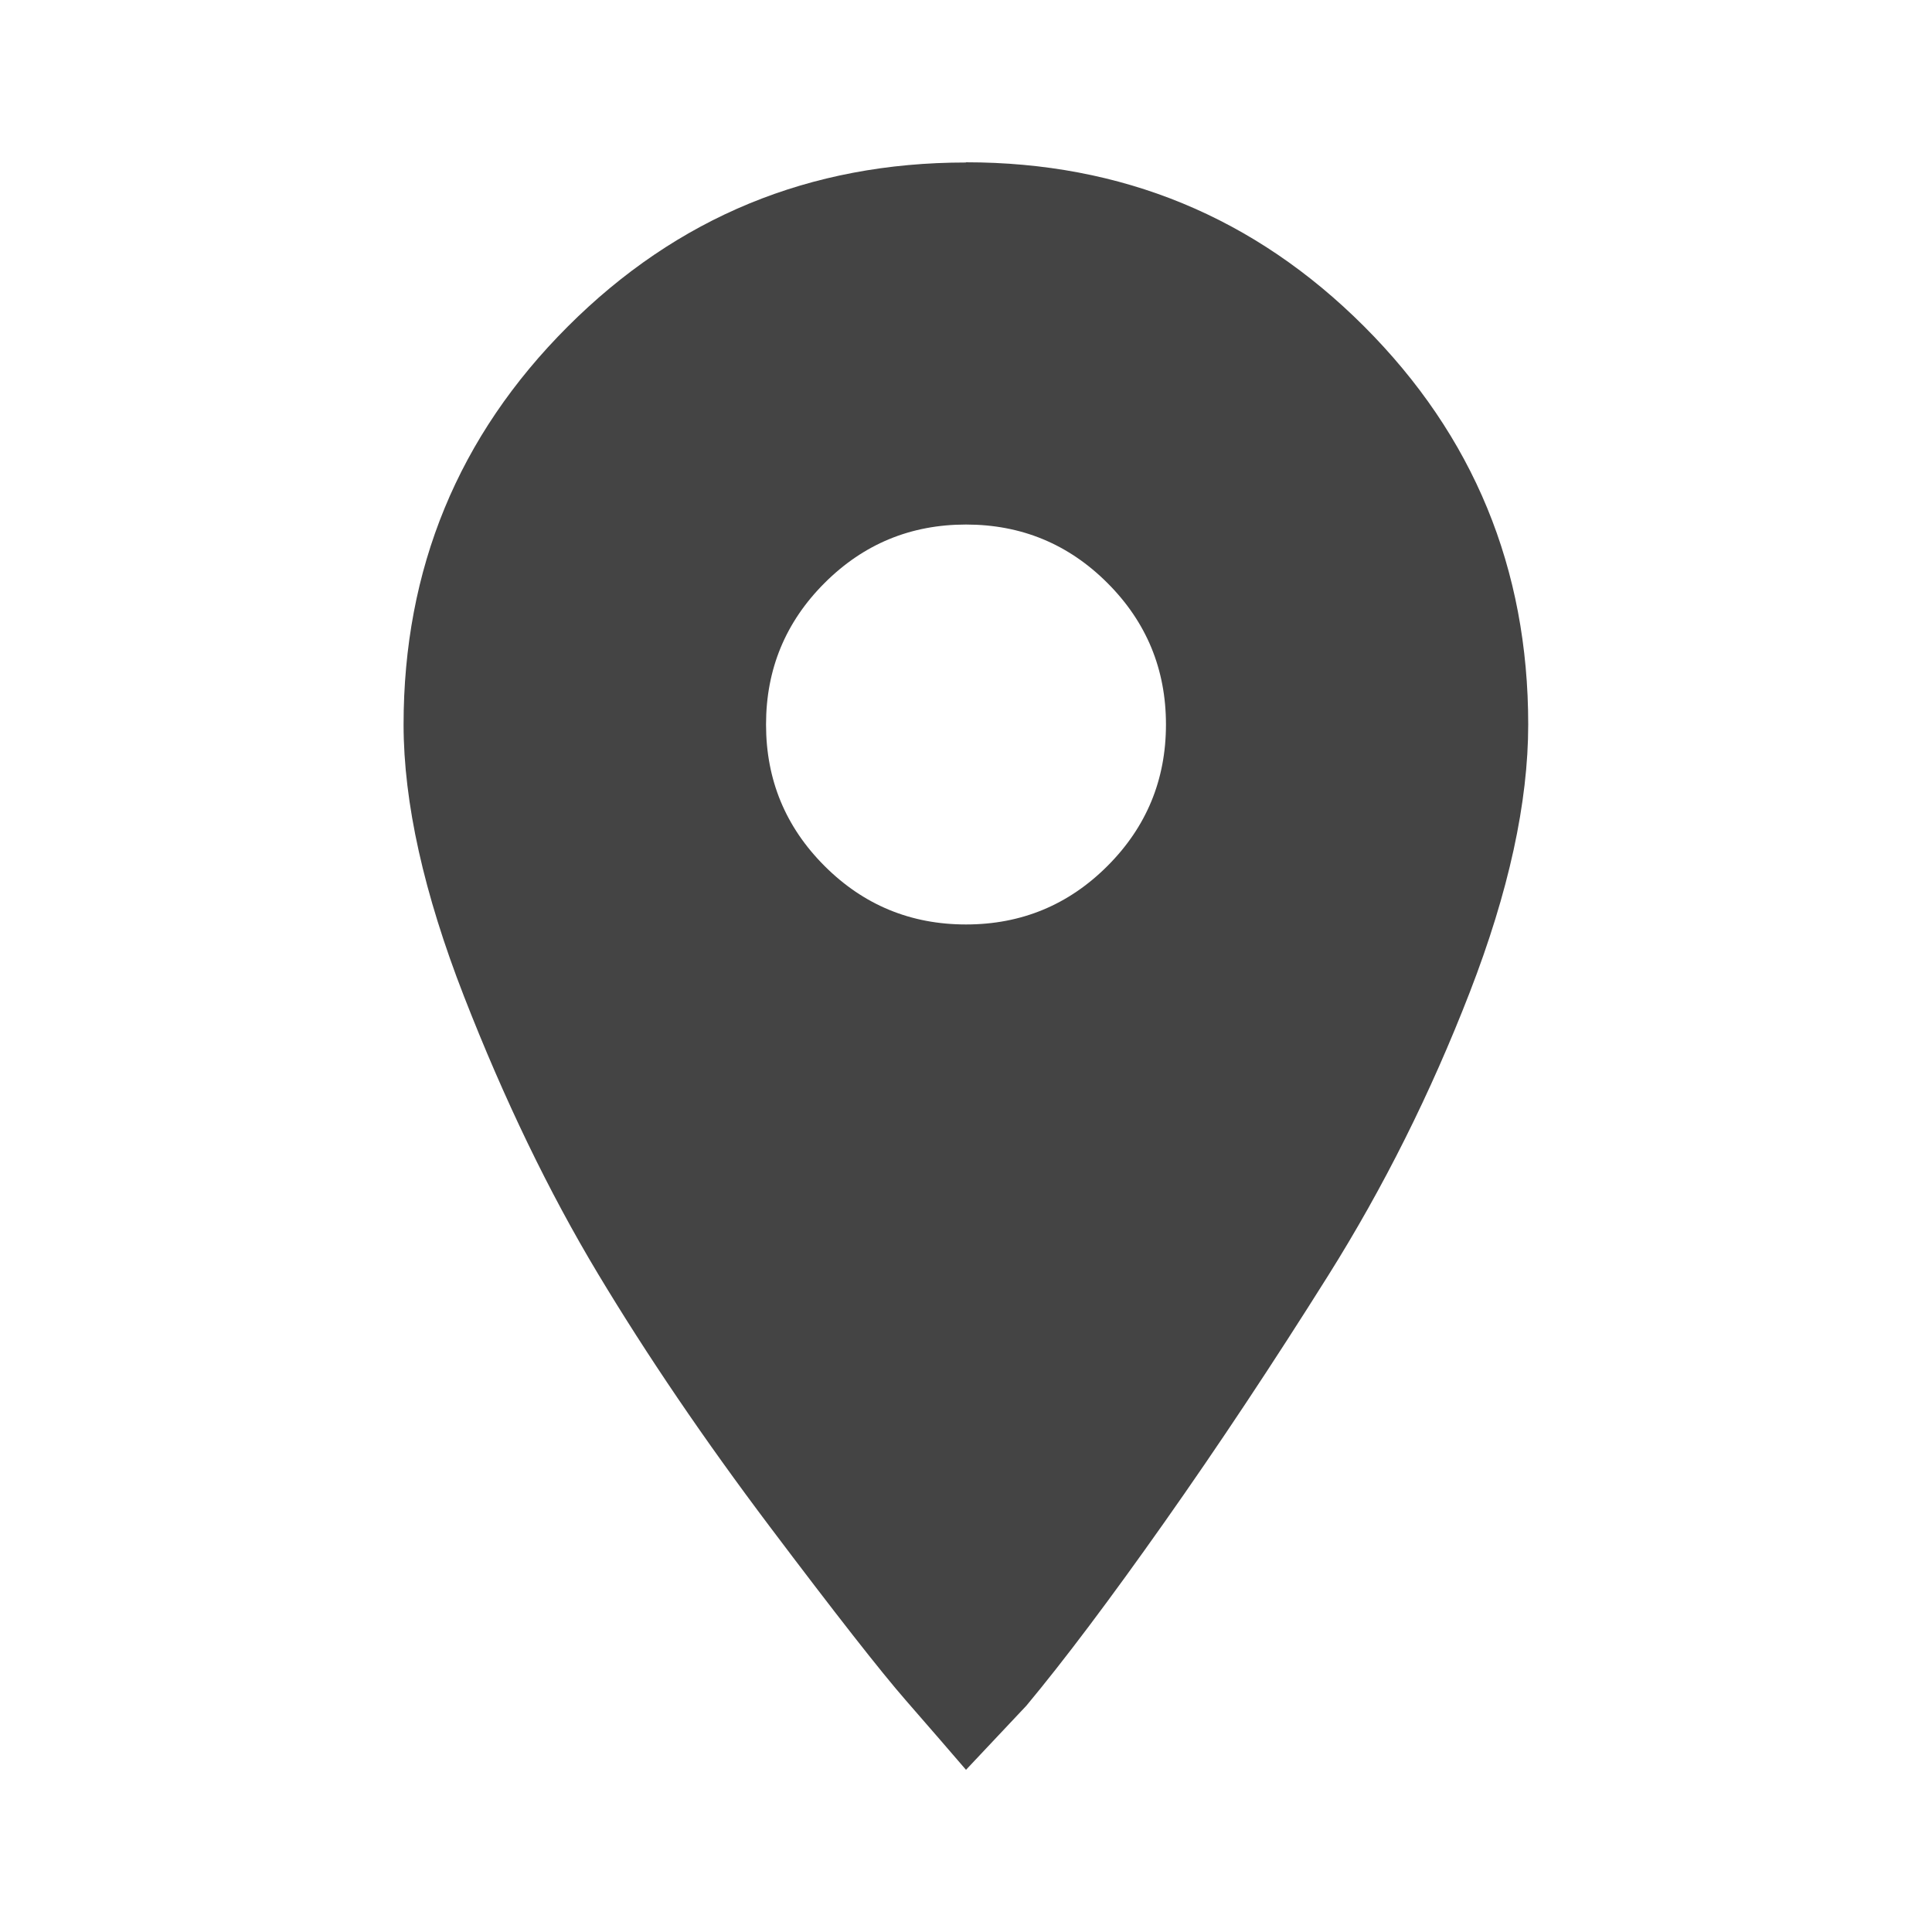 <?xml version="1.0" encoding="utf-8"?>
<!-- Generated by IcoMoon.io -->
<!DOCTYPE svg PUBLIC "-//W3C//DTD SVG 1.1//EN" "http://www.w3.org/Graphics/SVG/1.1/DTD/svg11.dtd">
<svg version="1.1" xmlns="http://www.w3.org/2000/svg" xmlns:xlink="http://www.w3.org/1999/xlink" width="18" height="18" viewBox="0 0 18 18">
<path fill="#444" d="M9 8.613q0.773 0 1.318-0.545t0.545-1.318-0.545-1.318-1.318-0.545-1.318 0.545-0.545 1.318 0.545 1.318 1.318 0.545zM9 1.512q2.18 0 3.709 1.529t1.529 3.709q0 1.090-0.545 2.496t-1.318 2.637-1.529 2.303-1.283 1.705l-0.563 0.598q-0.211-0.246-0.563-0.65t-1.266-1.617-1.6-2.355-1.248-2.584-0.563-2.531q0-2.18 1.529-3.709t3.709-1.529z"></path>
</svg>
